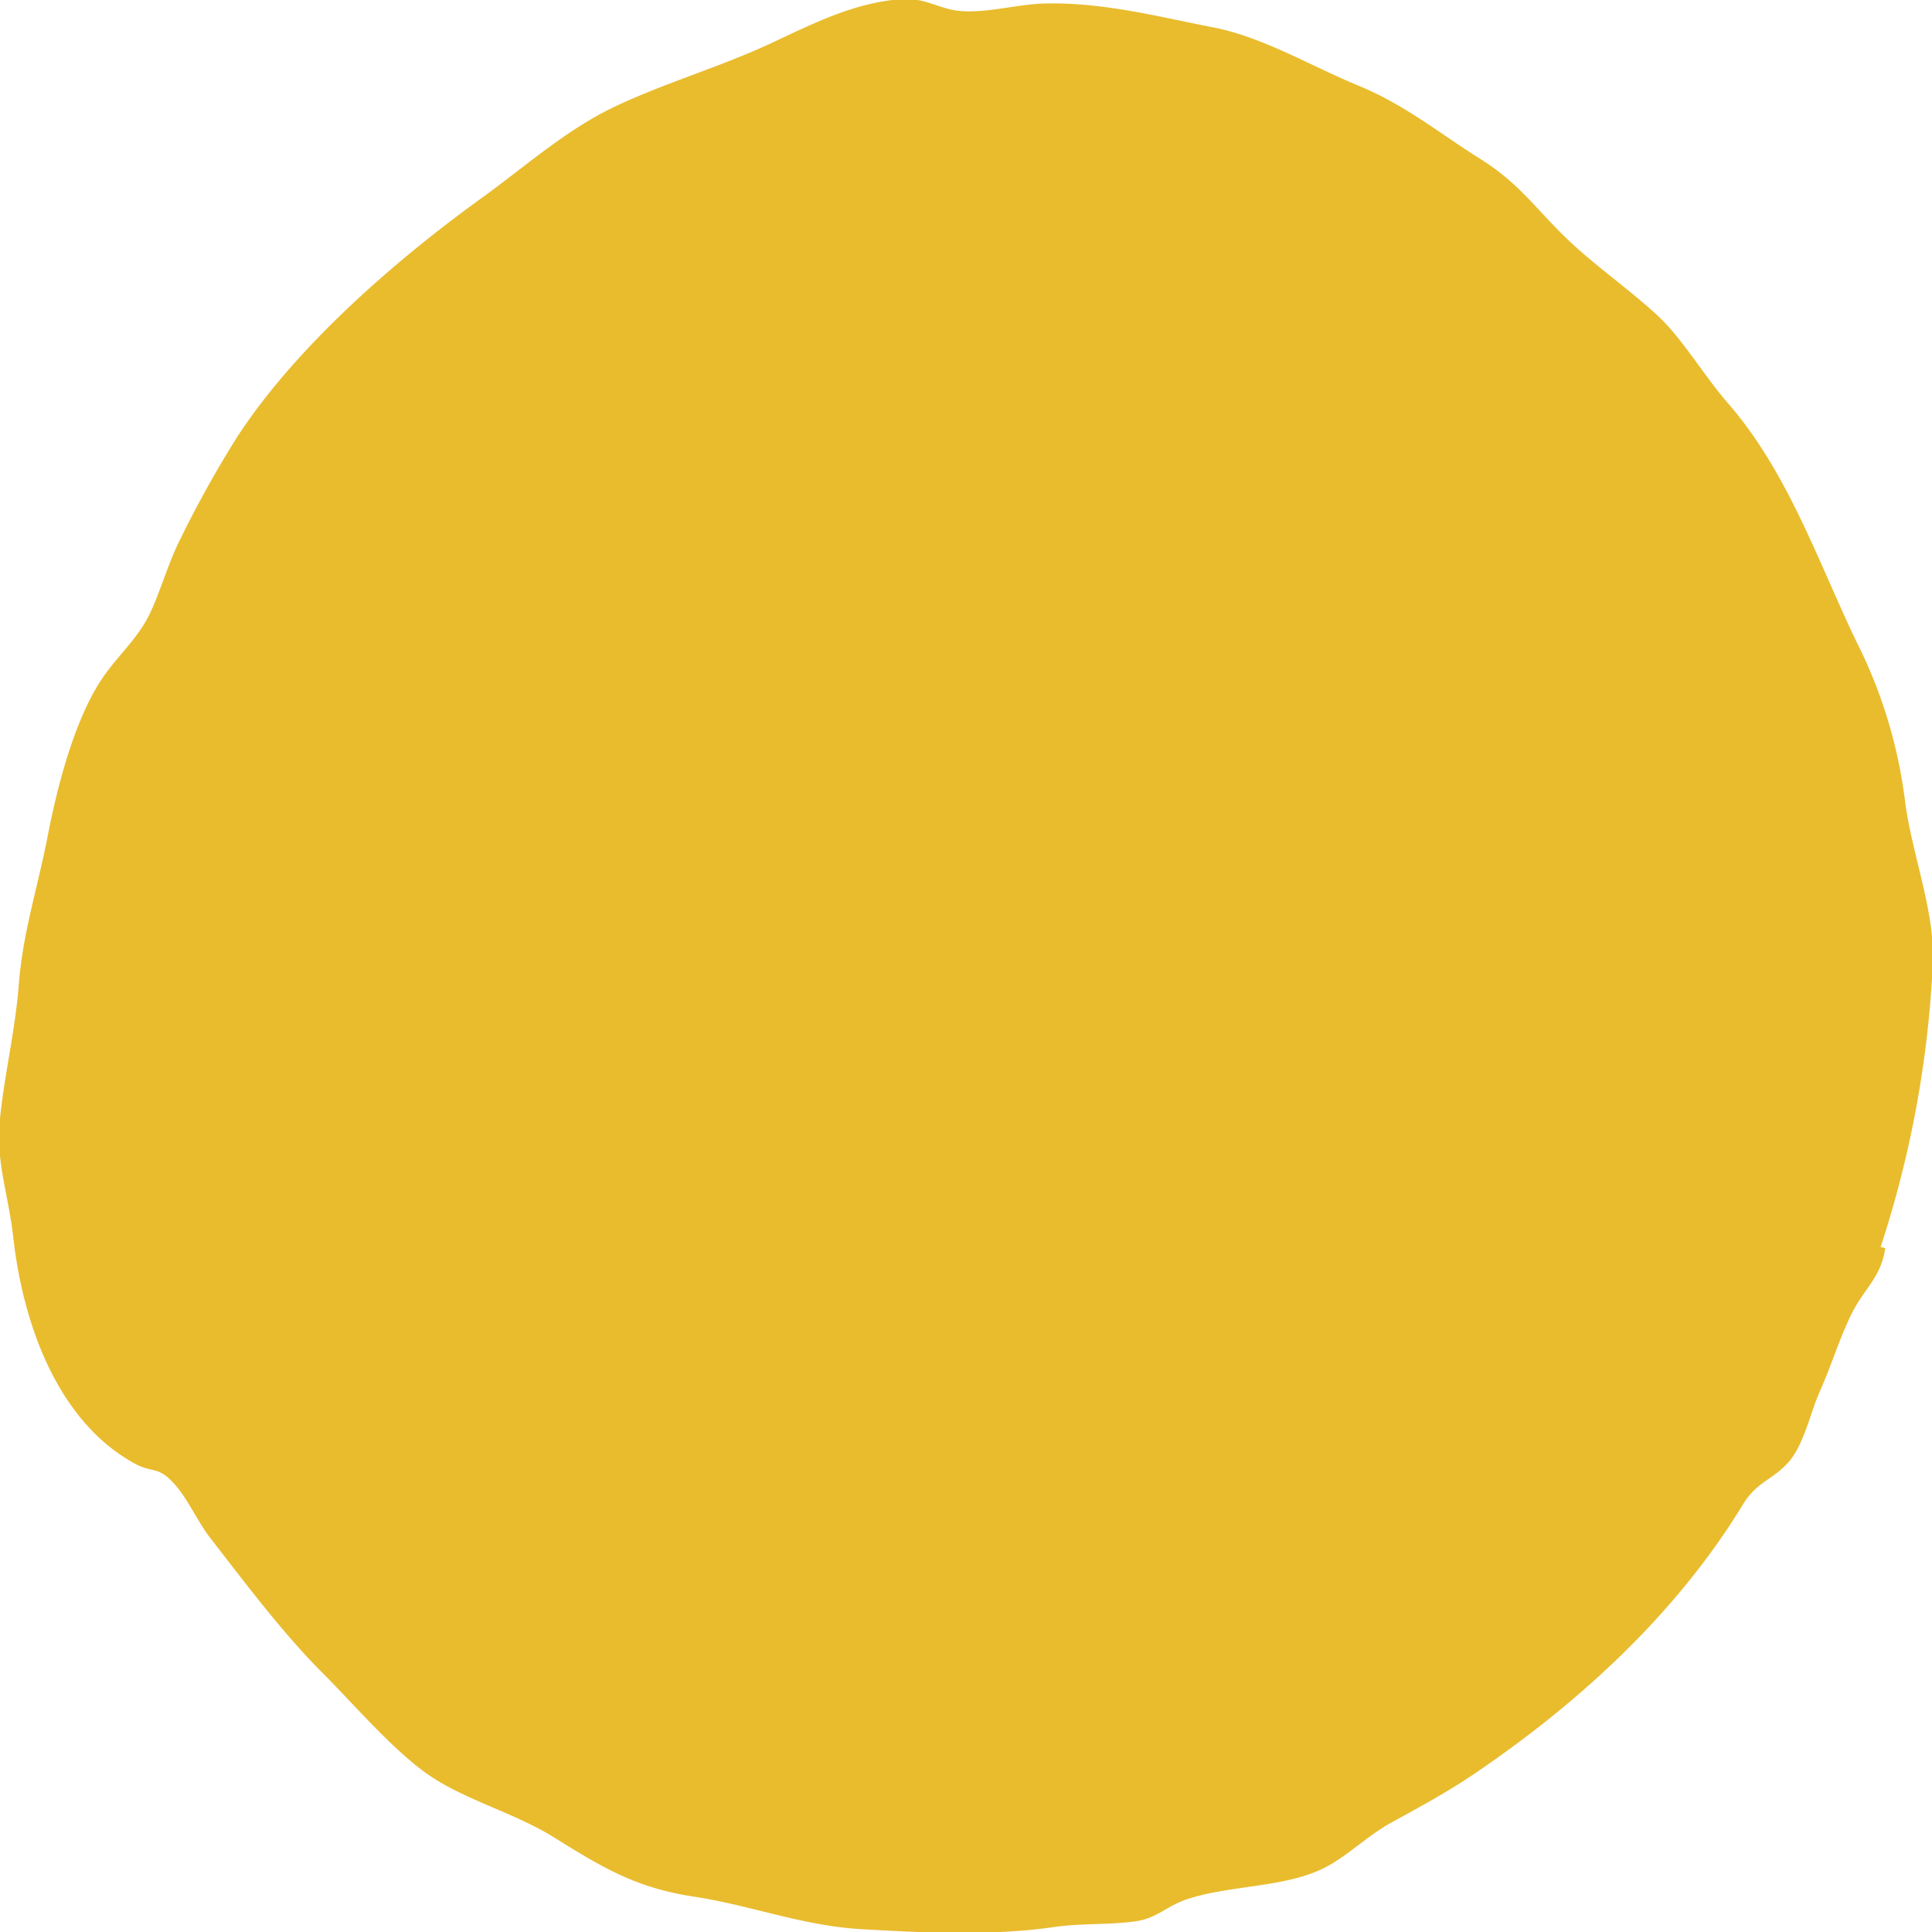 <svg xmlns="http://www.w3.org/2000/svg" xmlns:xlink="http://www.w3.org/1999/xlink" width="240" height="240" viewBox="0 0 240 240">
  <defs>
    <clipPath id="clip-path">
      <rect id="Rechteck_41" data-name="Rechteck 41" width="240" height="240" fill="#e9bc2e"/>
    </clipPath>
  </defs>
  <g id="Gruppe_211" data-name="Gruppe 211" transform="translate(240) rotate(90)">
    <g id="Gruppe_130" data-name="Gruppe 130" clip-path="url(#clip-path)">
      <path id="Pfad_92" data-name="Pfad 92" d="M155.031,6.507a132.757,132.757,0,0,0-35.555-6.5c-6.276-.2-13.5,2.675-19.834,3.466A60.565,60.565,0,0,0,79.81,9.522c-9.983,4.793-21,8.478-29.6,15.951-3.448,3-7.99,5.643-10.818,8.669-3.232,3.457-6.207,7.793-9.6,11.327-3.814,3.968-6.877,5.905-9.932,10.778-3.274,5.221-6.684,9.275-9.126,15.2C8.3,77.342,4.735,83.237,3.538,89.365,2.179,96.321.391,103.117.558,110.314c.078,3.384,1.2,7.116.939,10.46-.21,2.64-1.665,4.35-1.48,7.272.37,5.849,3.048,11.1,5.444,16.22,2.973,6.349,4.929,13.2,7.915,19.5,2.85,6.011,7.5,11.2,11.353,16.534,7.791,10.809,18.548,23.12,29.68,30.364a135.806,135.806,0,0,0,12.777,7.107c2.88,1.445,5.916,2.266,8.834,3.585,3.361,1.52,5.433,4.077,8.369,6.062,5.121,3.462,13.525,5.611,19.5,6.764,6.358,1.226,12.093,3.117,18.575,3.61,5.618.428,11.224,1.81,16.873,2.363,5.079.5,9.31-1.1,14.46-1.674,10.257-1.137,22.688-5.23,28.105-15.031,1.295-2.343.233-2.917,2.632-5.041,1.911-1.693,4.619-2.828,6.678-4.428,5.635-4.379,11.736-8.929,16.8-13.988,3.819-3.811,8.621-7.9,11.9-12.146,3.656-4.732,5.2-11.293,8.4-16.44,3.787-6.09,6.325-10.245,7.416-17.456,1.065-7.036,3.62-13.5,4.043-20.787.46-7.928.862-16.2-.27-24.048-.479-3.325-.244-7.017-.718-10.144-.4-2.634-1.879-3.739-2.737-6.33-1.734-5.231-1.428-11.992-3.793-16.842-1.429-2.931-4.042-5.478-5.645-8.384-2.008-3.638-3.884-7.135-6.229-10.579C211.48,43.741,200.409,31.762,187,23.6c-2.736-1.666-2.986-3.534-5.056-5.487-2.184-2.062-6.276-2.843-8.98-4.056-3.12-1.4-6.482-2.4-9.543-3.9-3.306-1.621-4.561-3.69-8.249-4.226l-.14.581" transform="translate(-0.125 -0.125)" fill="#e9bc2e"/>
    </g>
  </g>
</svg>
